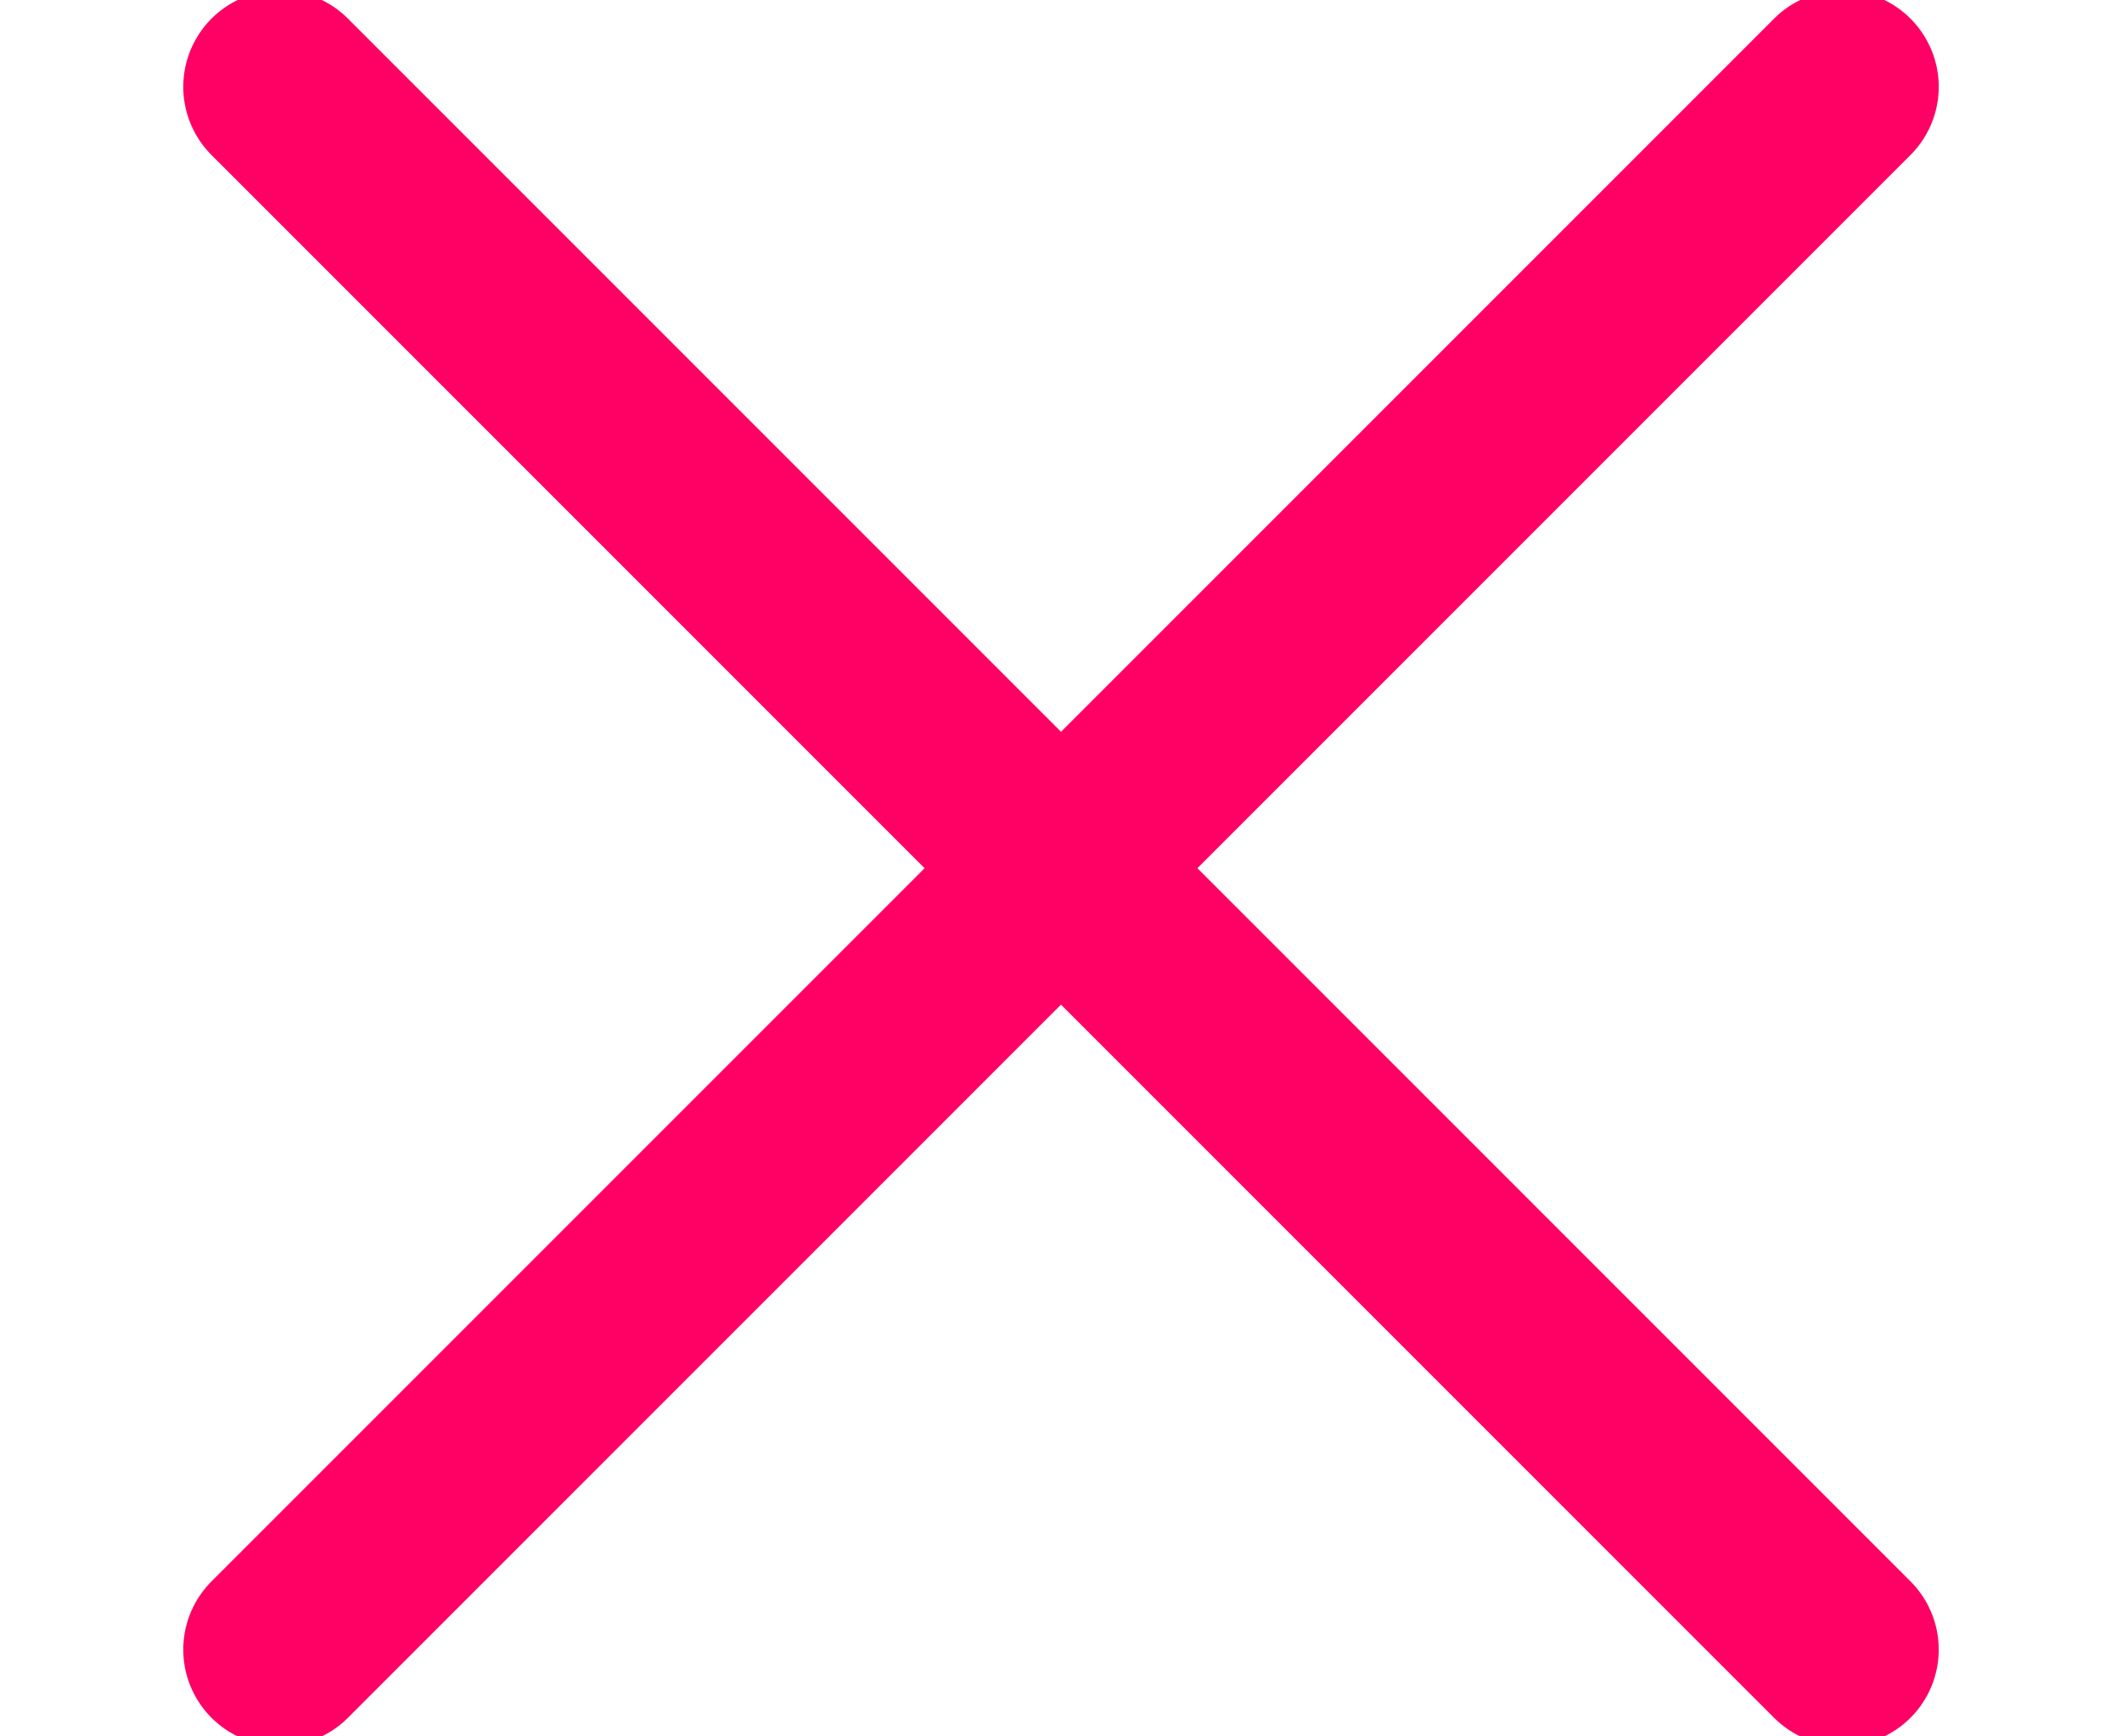 <?xml version="1.0" encoding="UTF-8" standalone="no"?>
<svg width="11px" height="9px" viewBox="0 0 11 9" version="1.1" xmlns="http://www.w3.org/2000/svg" xmlns:xlink="http://www.w3.org/1999/xlink">
    <!-- Generator: sketchtool 39.1 (31720) - http://www.bohemiancoding.com/sketch -->
    <title>943783E9-DBD7-4D4E-BAC9-35437C17C2C4</title>
    <desc>Created with sketchtool.</desc>
    <defs></defs>
    <g id="1:1-chat" stroke="none" stroke-width="1" fill="none" fill-rule="evenodd" stroke-linecap="round">
        <g id="Chat-People-2b-Invite-modal" transform="translate(-579, -346)" stroke="#FF0064">
            <g id="icon_context_delete-copy" transform="translate(580, 346)">
                <path d="M0.45,0.45 L8.55,8.55" id="Line"></path>
                <path d="M0.45,0.45 L8.55,8.55" id="Line-Copy-2" transform="translate(4.5, 4.5) scale(-1, 1) translate(-4.5, -4.5) "></path>
            </g>
        </g>
    </g>
</svg>
